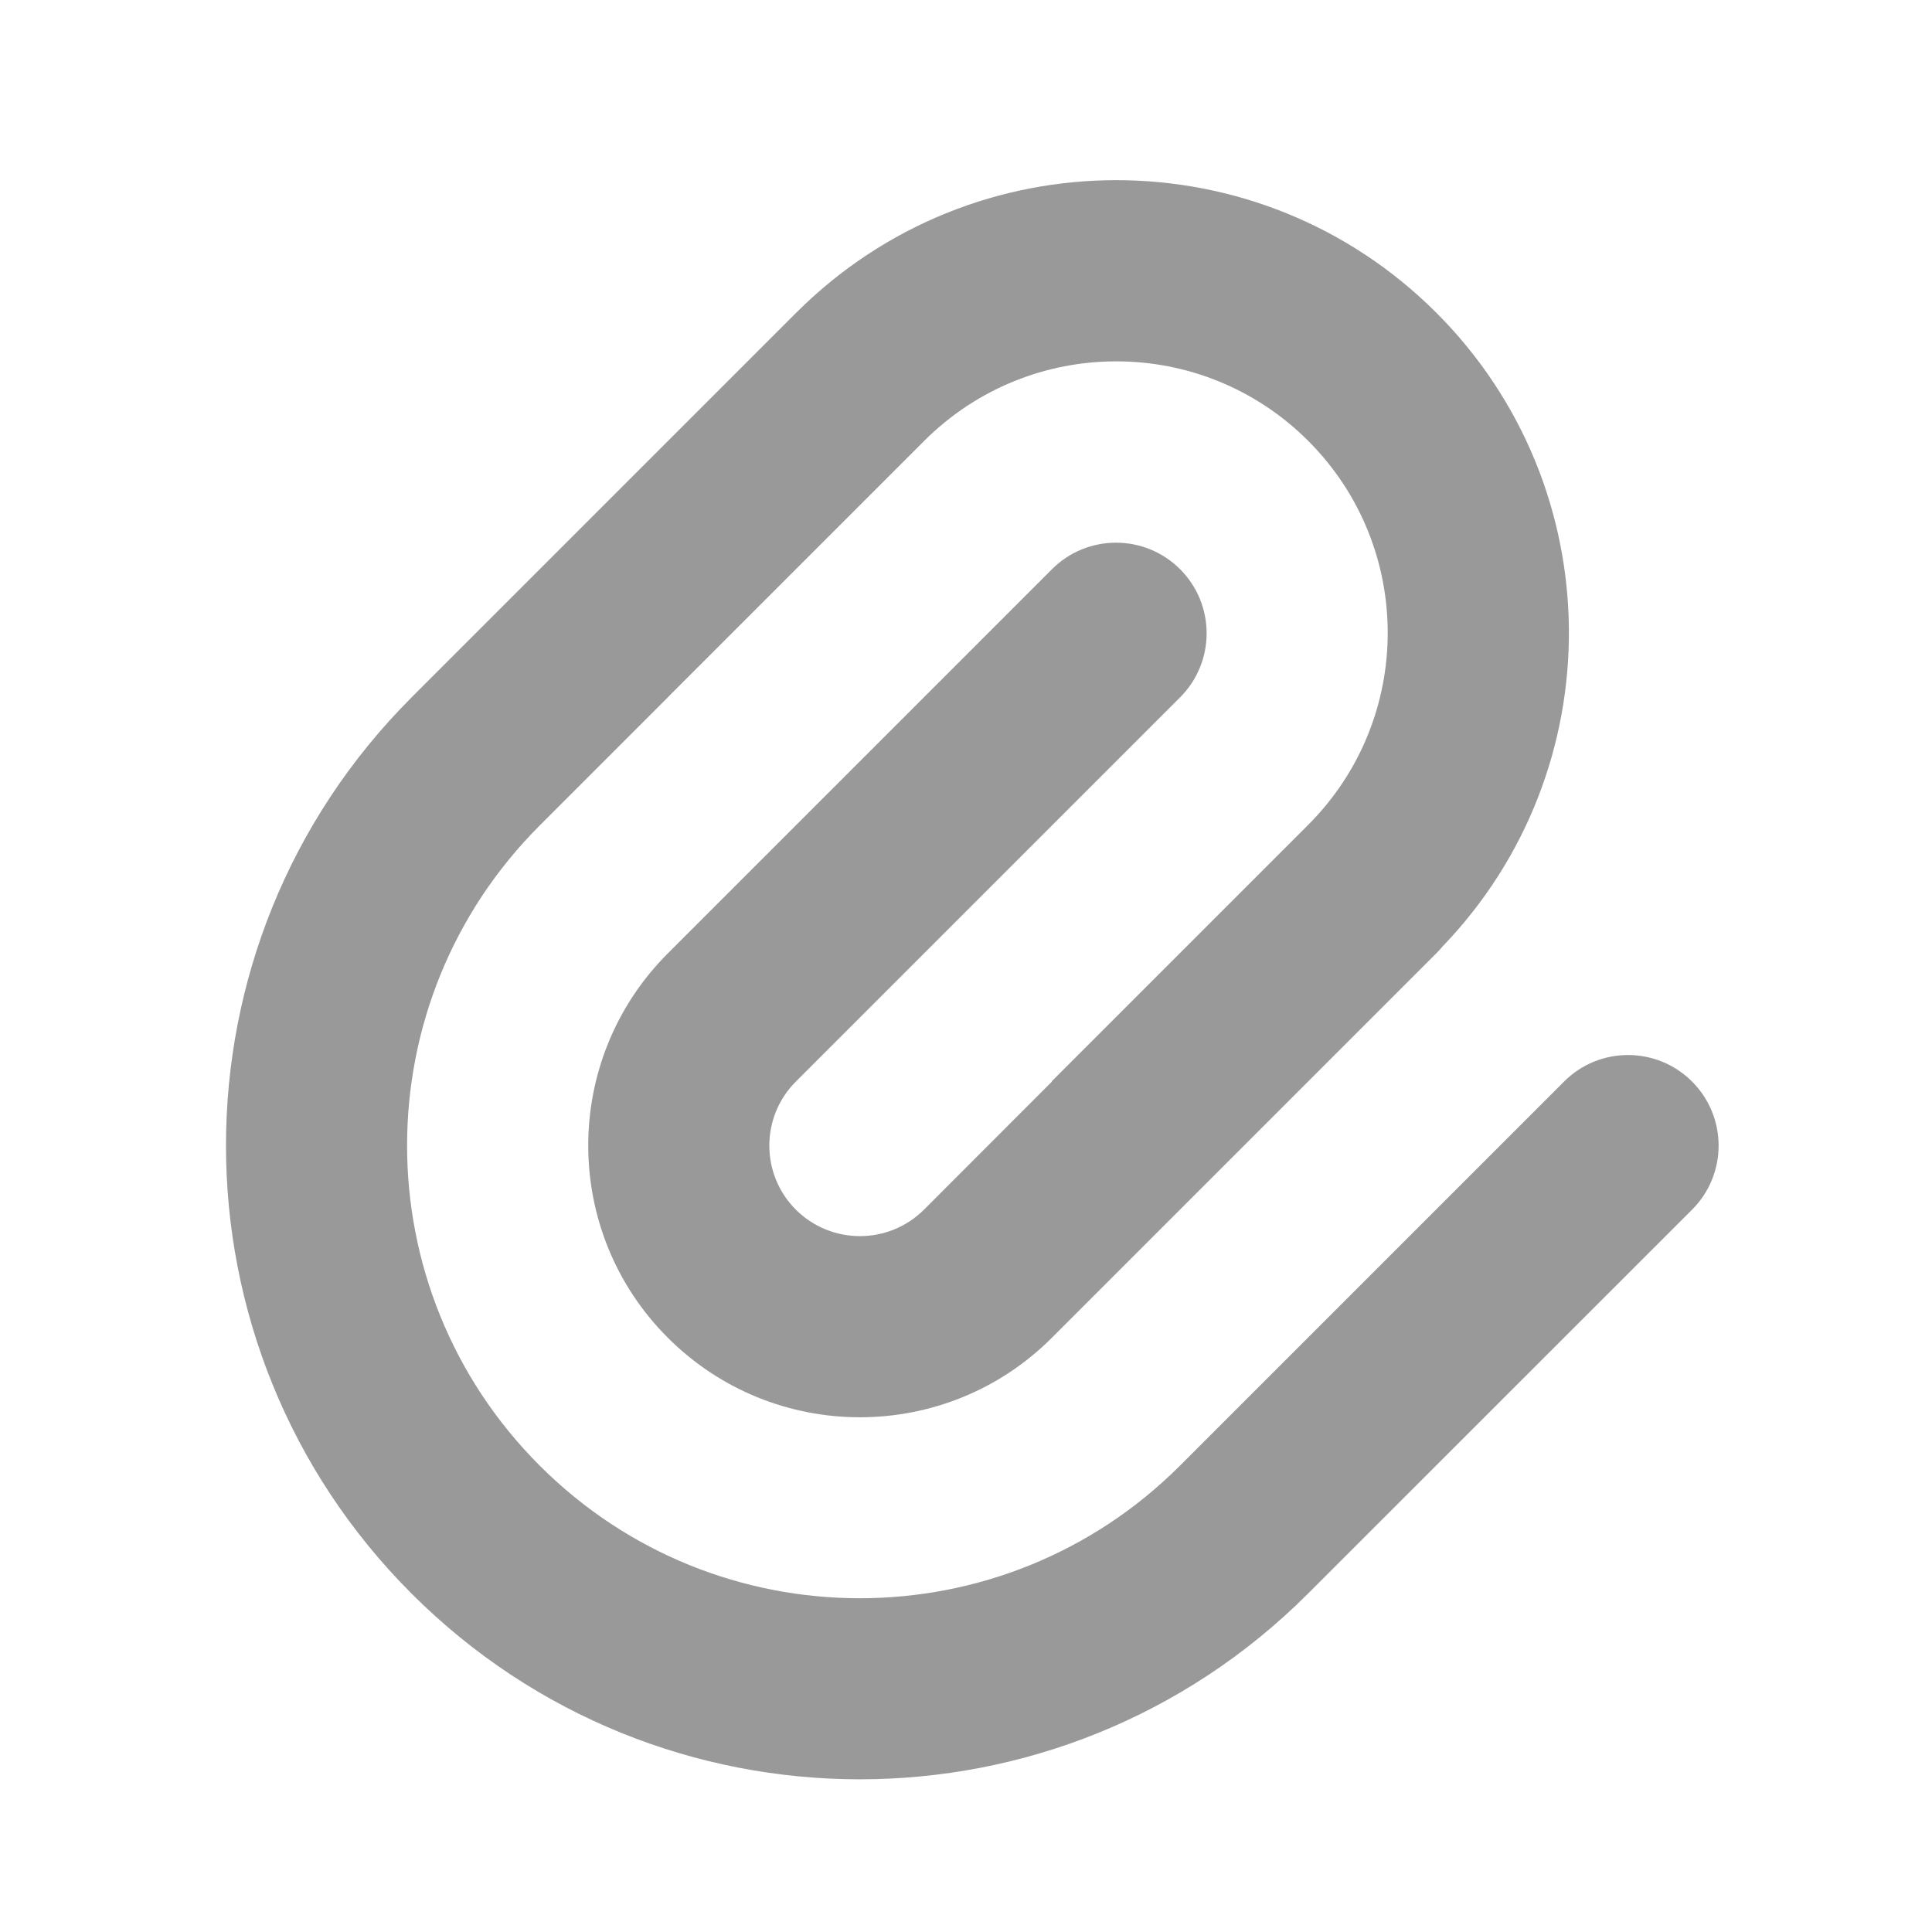 <svg width="16" height="16" viewBox="0 0 16 16" fill="none" xmlns="http://www.w3.org/2000/svg">
    <path
        d="M5.541 5.764L7.654 3.651C8.533 2.773 9.956 2.773 10.834 3.651C11.712 4.529 11.712 5.952 10.834 6.831L8.71 8.955L8.712 8.957L7.652 10.018C7.359 10.31 6.884 10.31 6.591 10.018C6.298 9.725 6.298 9.25 6.591 8.957L9.773 5.775C10.066 5.482 10.066 5.007 9.773 4.714C9.48 4.421 9.005 4.421 8.712 4.714L5.53 7.896C4.652 8.775 4.652 10.2 5.53 11.078C6.409 11.957 7.834 11.957 8.712 11.078L11.894 7.896C11.912 7.878 11.93 7.859 11.945 7.84C13.359 6.372 13.342 4.037 11.895 2.59C10.431 1.126 8.058 1.126 6.594 2.59L4.47 4.714C4.469 4.714 4.469 4.715 4.469 4.715L3.409 5.775C1.359 7.825 1.359 11.149 3.409 13.198C5.459 15.248 8.782 15.248 10.832 13.198L14.013 10.018C14.306 9.725 14.306 9.25 14.013 8.957C13.72 8.664 13.245 8.664 12.953 8.957L9.772 12.138C8.307 13.602 5.934 13.602 4.47 12.138C3.005 10.674 3.005 8.3 4.47 6.836L5.53 5.776C5.534 5.772 5.537 5.768 5.541 5.764Z"
        fill="#999999" />
</svg>
